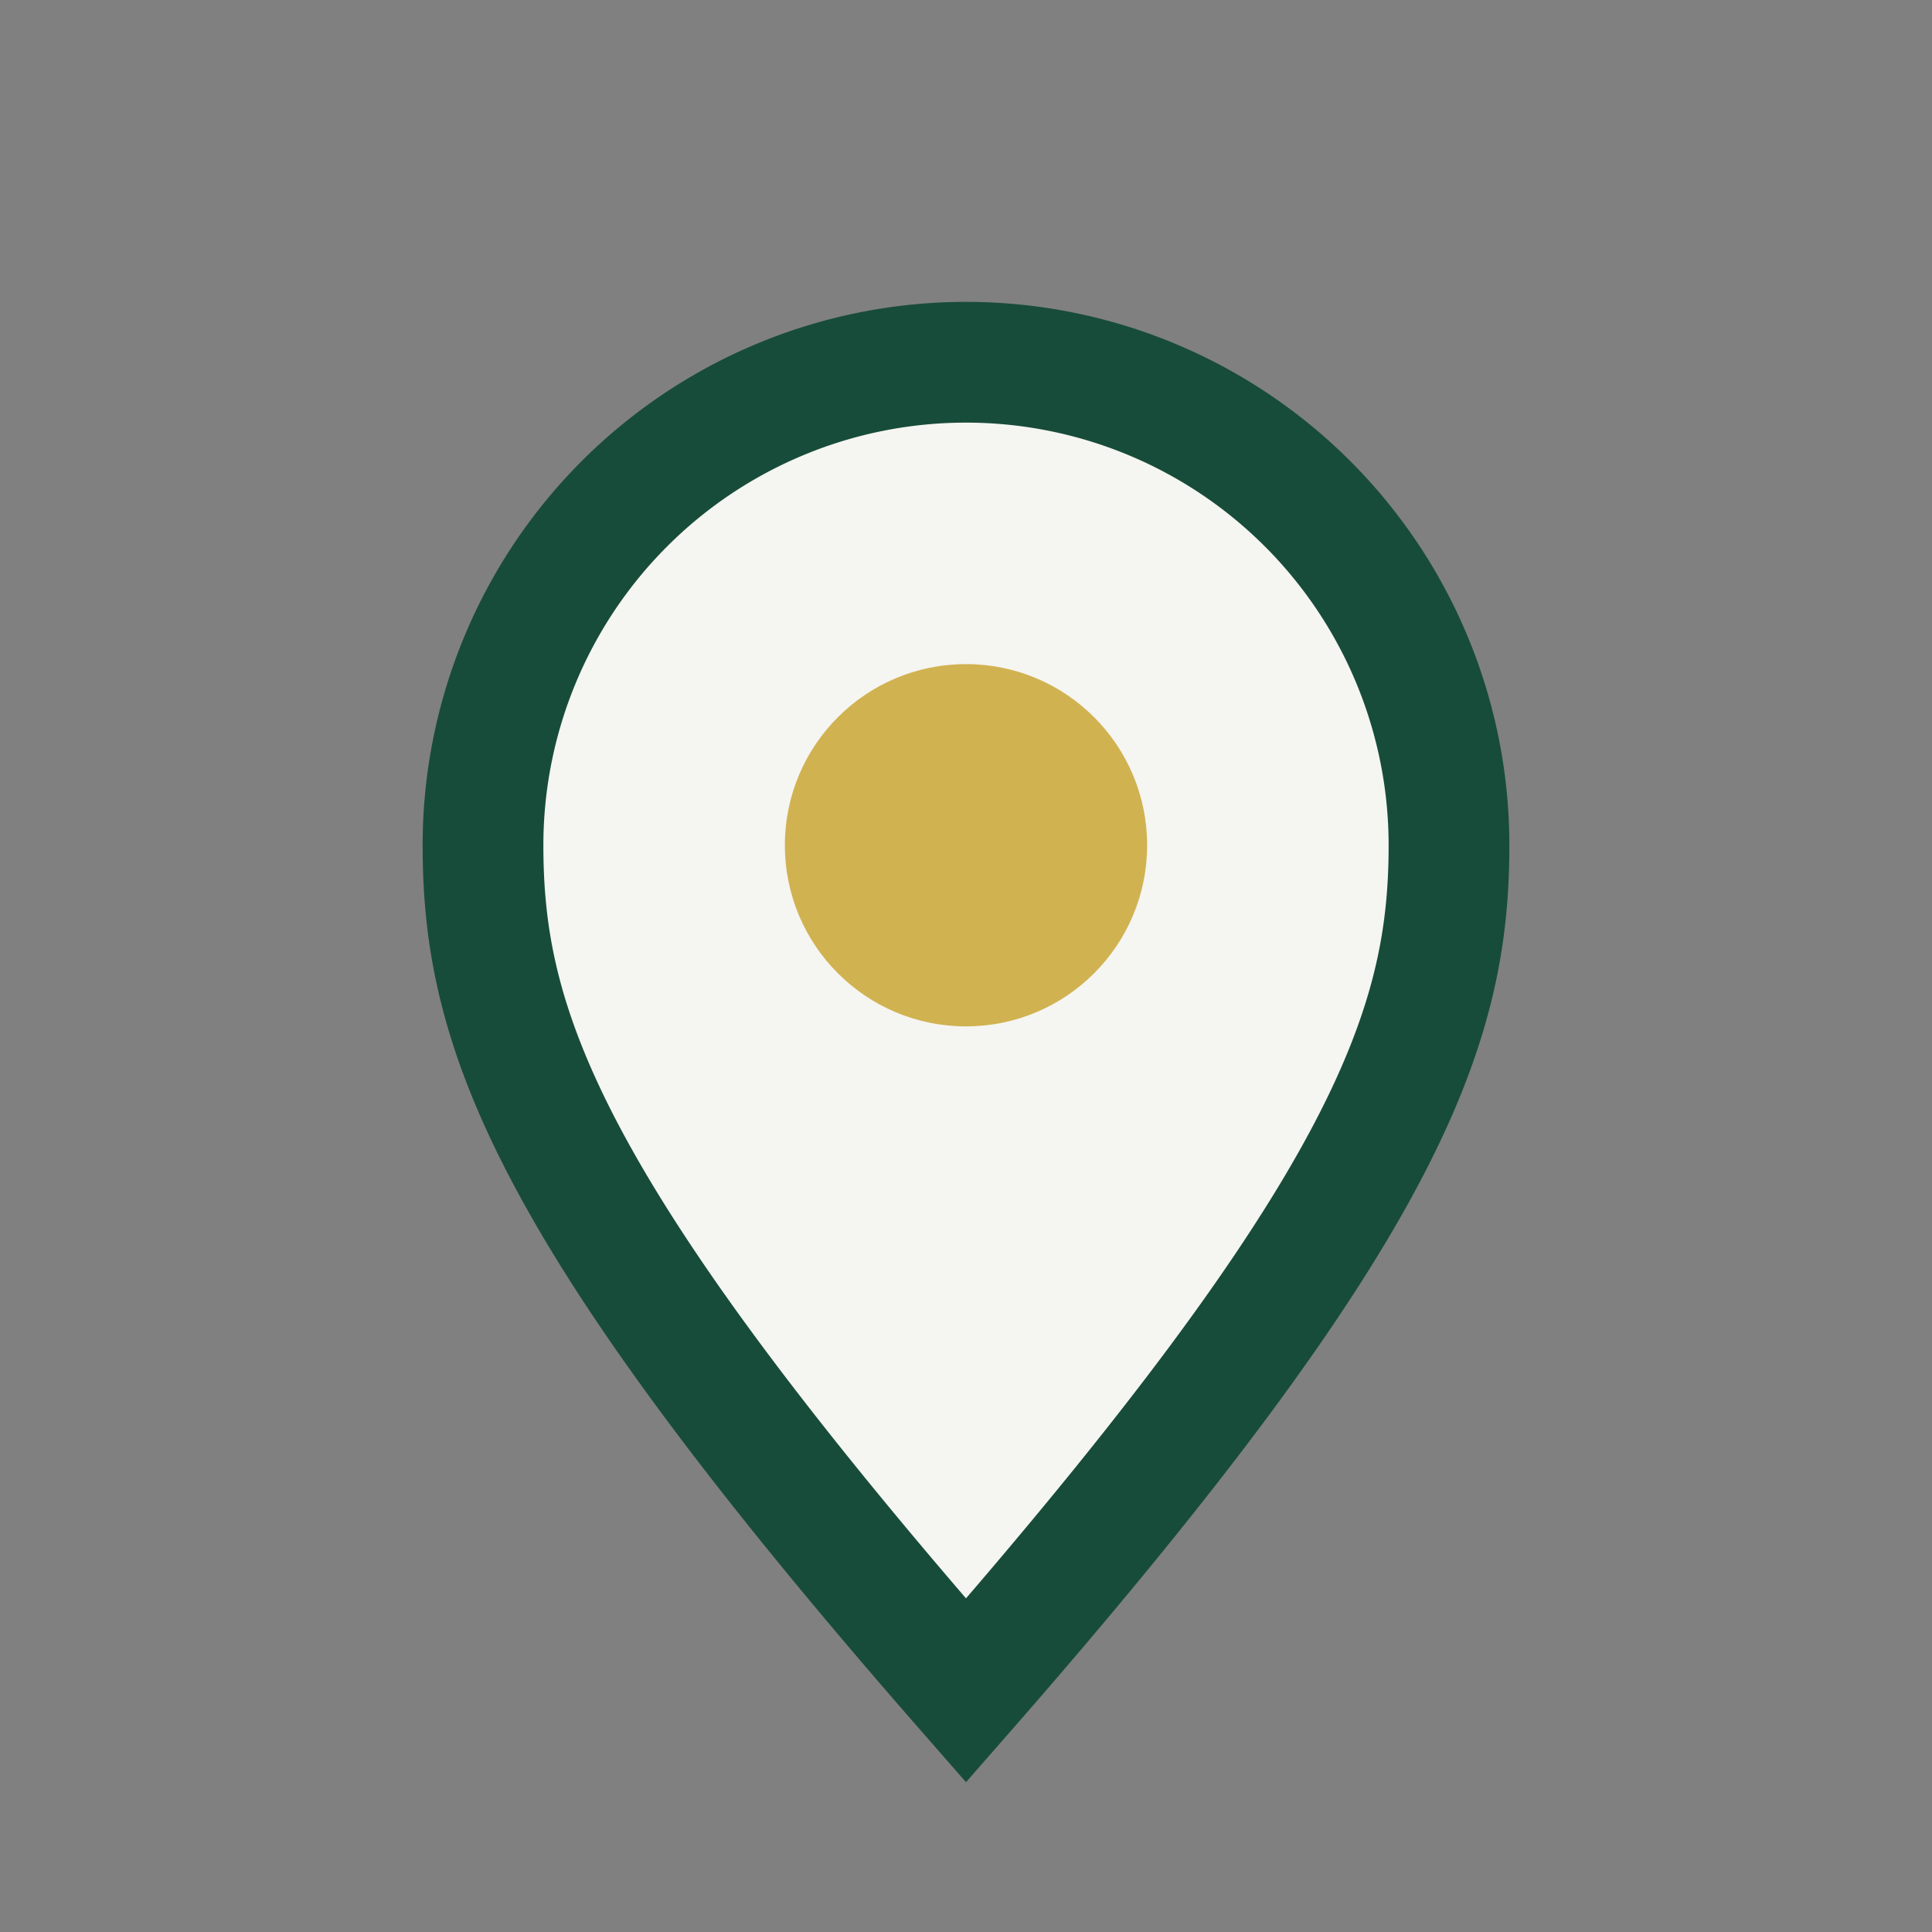 <?xml version="1.0" encoding="UTF-8"?>
<svg xmlns="http://www.w3.org/2000/svg" width="32" height="32" viewBox="0 0 32 32"><rect x="0" y="0" width="32" height="32" fill="#808080" stroke="none"/><path d="M16 28c-7-8-8-11-8-14a8 8 0 1 1 16 0c0 3-1 6-8 14z" fill="#F5F5F1" stroke="#184C3A" stroke-width="2"/><circle cx="16" cy="14" r="3" fill="#D1B251"/></svg>